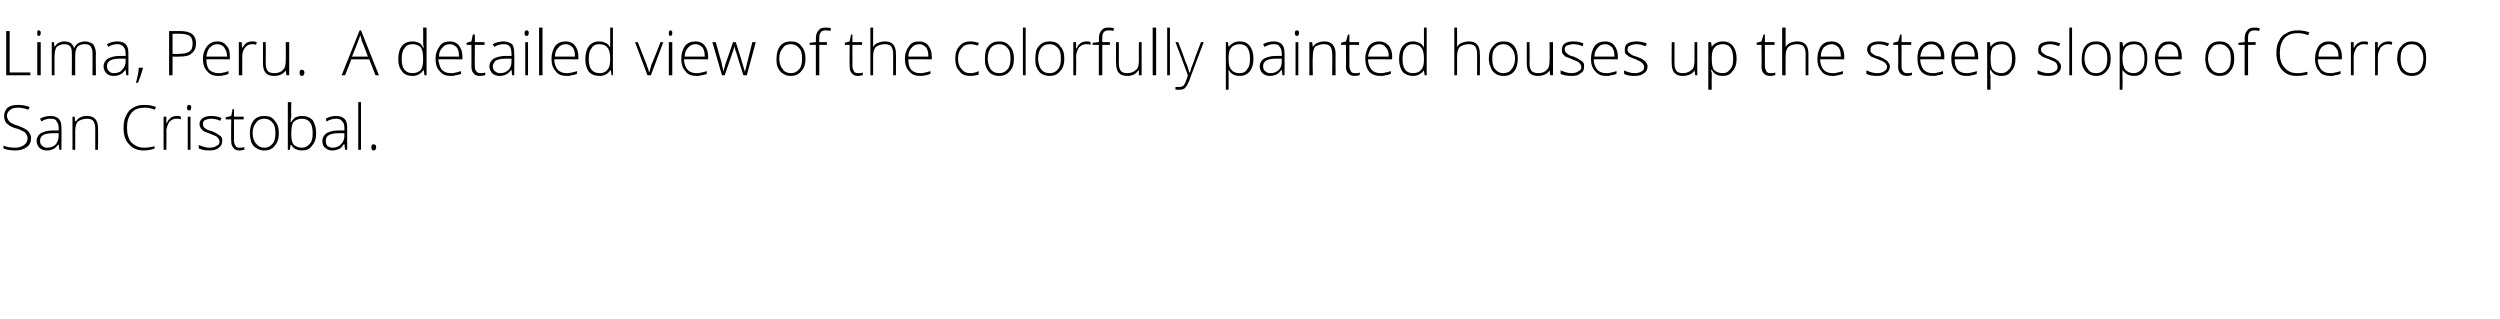 <?xml version="1.0" standalone="no"?>
<!DOCTYPE svg PUBLIC "-//W3C//DTD SVG 1.1//EN" "http://www.w3.org/Graphics/SVG/1.1/DTD/svg11.dtd">
<svg xmlns="http://www.w3.org/2000/svg" version="1.1" width="362.2px" height="46.2px" viewBox="0 -4 362.2 46.2" style="top:-4px">
  <desc>Lima, Peru. A detailed view of the colorfully painted houses up the steep slope of Cerro San Cristobal.</desc>
  <defs/>
  <g id="Polygon44227">
    <path d="M 4.5 16 C 4.5 16.6 4.3 17 3.9 17.3 C 3.5 17.6 2.9 17.8 2.3 17.8 C 1.5 17.8 0.9 17.7 0.5 17.5 C 0.5 17.5 0.5 17.1 0.5 17.1 C 1 17.3 1.5 17.4 2.3 17.4 C 2.8 17.4 3.2 17.2 3.5 17 C 3.8 16.8 4 16.4 4 16 C 4 15.8 3.9 15.6 3.8 15.4 C 3.7 15.3 3.6 15.1 3.3 15 C 3.1 14.9 2.8 14.7 2.3 14.6 C 1.6 14.4 1.2 14.1 0.9 13.8 C 0.7 13.6 0.6 13.2 0.6 12.8 C 0.6 12.3 0.8 11.9 1.1 11.6 C 1.5 11.3 2 11.2 2.6 11.2 C 3.2 11.2 3.8 11.3 4.3 11.5 C 4.3 11.5 4.1 11.9 4.1 11.9 C 3.6 11.7 3.1 11.6 2.6 11.6 C 2.1 11.6 1.7 11.7 1.5 11.9 C 1.2 12.1 1 12.4 1 12.8 C 1 13 1.1 13.2 1.2 13.4 C 1.3 13.5 1.4 13.7 1.6 13.8 C 1.8 13.9 2.1 14.1 2.6 14.2 C 3.1 14.4 3.5 14.6 3.7 14.7 C 4 14.9 4.2 15.1 4.3 15.3 C 4.4 15.5 4.5 15.7 4.5 16 Z M 8.6 17.7 L 8.5 16.9 C 8.5 16.9 8.46 16.93 8.5 16.9 C 8.2 17.2 8 17.5 7.7 17.6 C 7.5 17.7 7.2 17.8 6.8 17.8 C 6.4 17.8 6 17.7 5.7 17.4 C 5.5 17.2 5.3 16.8 5.3 16.4 C 5.3 16 5.5 15.6 5.9 15.3 C 6.3 15.1 6.9 14.9 7.6 14.9 C 7.6 14.92 8.5 14.9 8.5 14.9 C 8.5 14.9 8.51 14.58 8.5 14.6 C 8.5 14.1 8.4 13.8 8.2 13.6 C 8.1 13.3 7.8 13.2 7.3 13.2 C 6.9 13.2 6.4 13.3 6 13.6 C 6 13.6 5.8 13.2 5.8 13.2 C 6.3 12.9 6.8 12.8 7.4 12.8 C 7.9 12.8 8.3 13 8.5 13.2 C 8.8 13.5 8.9 13.9 8.9 14.5 C 8.93 14.51 8.9 17.7 8.9 17.7 L 8.6 17.7 Z M 6.8 17.4 C 7.4 17.4 7.8 17.2 8.1 16.9 C 8.3 16.6 8.5 16.2 8.5 15.7 C 8.49 15.73 8.5 15.3 8.5 15.3 C 8.5 15.3 7.66 15.29 7.7 15.3 C 7 15.3 6.5 15.4 6.2 15.6 C 5.9 15.8 5.8 16.1 5.8 16.4 C 5.8 16.7 5.9 17 6.1 17.1 C 6.3 17.3 6.5 17.4 6.8 17.4 Z M 13.8 17.7 C 13.8 17.7 13.8 14.59 13.8 14.6 C 13.8 14.1 13.7 13.8 13.5 13.5 C 13.3 13.3 13 13.2 12.6 13.2 C 12 13.2 11.6 13.4 11.3 13.6 C 11 13.9 10.9 14.4 10.9 15 C 10.91 15.05 10.9 17.7 10.9 17.7 L 10.5 17.7 L 10.5 12.9 L 10.8 12.9 L 10.9 13.6 C 10.9 13.6 10.95 13.56 11 13.6 C 11.3 13.1 11.8 12.8 12.6 12.8 C 13.7 12.8 14.2 13.4 14.2 14.6 C 14.23 14.56 14.2 17.7 14.2 17.7 L 13.8 17.7 Z M 22.4 11.9 C 22 11.7 21.5 11.6 21 11.6 C 20.2 11.6 19.5 11.8 19.1 12.3 C 18.6 12.9 18.4 13.6 18.4 14.5 C 18.4 15.4 18.6 16.1 19 16.6 C 19.5 17.1 20.1 17.4 20.9 17.4 C 21.4 17.4 21.9 17.3 22.4 17.2 C 22.4 17.2 22.4 17.5 22.4 17.5 C 22 17.7 21.4 17.8 20.8 17.8 C 19.9 17.8 19.2 17.5 18.7 16.9 C 18.1 16.3 17.9 15.5 17.9 14.5 C 17.9 13.8 18 13.2 18.3 12.7 C 18.5 12.2 18.9 11.8 19.3 11.6 C 19.8 11.3 20.3 11.2 20.9 11.2 C 21.6 11.2 22.1 11.3 22.6 11.5 C 22.63 11.52 22.4 11.9 22.4 11.9 C 22.4 11.9 22.45 11.92 22.4 11.9 Z M 25.6 12.8 C 25.8 12.8 26 12.8 26.2 12.9 C 26.2 12.9 26.2 13.3 26.2 13.3 C 26 13.2 25.8 13.2 25.5 13.2 C 25.1 13.2 24.8 13.4 24.5 13.7 C 24.3 14.1 24.1 14.5 24.1 15 C 24.14 15.05 24.1 17.7 24.1 17.7 L 23.7 17.7 L 23.7 12.9 L 24.1 12.9 L 24.1 13.8 C 24.1 13.8 24.15 13.77 24.2 13.8 C 24.3 13.4 24.6 13.2 24.8 13 C 25 12.9 25.3 12.8 25.6 12.8 Z M 27.6 17.7 L 27.2 17.7 L 27.2 12.9 L 27.6 12.9 L 27.6 17.7 Z M 27.4 12 C 27.2 12 27.1 11.9 27.1 11.6 C 27.1 11.3 27.2 11.2 27.4 11.2 C 27.5 11.2 27.6 11.2 27.6 11.3 C 27.7 11.3 27.7 11.4 27.7 11.6 C 27.7 11.7 27.7 11.8 27.6 11.9 C 27.6 12 27.5 12 27.4 12 C 27.4 12 27.4 12 27.4 12 Z M 32.2 16.4 C 32.2 16.9 32 17.2 31.7 17.4 C 31.4 17.7 30.9 17.8 30.3 17.8 C 29.7 17.8 29.2 17.7 28.8 17.5 C 28.8 17.5 28.8 17 28.8 17 C 29.3 17.2 29.8 17.4 30.3 17.4 C 30.8 17.4 31.2 17.3 31.4 17.1 C 31.7 17 31.8 16.8 31.8 16.5 C 31.8 16.3 31.7 16.1 31.5 15.9 C 31.3 15.7 31 15.6 30.5 15.4 C 30 15.2 29.7 15.1 29.5 15 C 29.3 14.8 29.2 14.7 29.1 14.6 C 29 14.4 28.9 14.2 28.9 14 C 28.9 13.6 29.1 13.3 29.4 13.1 C 29.7 12.9 30.1 12.8 30.6 12.8 C 31.2 12.8 31.6 12.9 32.1 13.1 C 32.1 13.1 31.9 13.5 31.9 13.5 C 31.5 13.3 31 13.2 30.6 13.2 C 30.3 13.2 29.9 13.3 29.7 13.4 C 29.5 13.5 29.4 13.7 29.4 13.9 C 29.4 14.2 29.5 14.4 29.6 14.5 C 29.8 14.7 30.2 14.9 30.7 15 C 31.1 15.2 31.4 15.3 31.6 15.5 C 31.8 15.6 32 15.7 32.1 15.9 C 32.2 16 32.2 16.2 32.2 16.4 Z M 34.7 17.4 C 35 17.4 35.2 17.4 35.4 17.3 C 35.4 17.3 35.4 17.7 35.4 17.7 C 35.2 17.7 35 17.8 34.7 17.8 C 34.3 17.8 34 17.7 33.8 17.4 C 33.6 17.2 33.5 16.9 33.5 16.4 C 33.46 16.37 33.5 13.3 33.5 13.3 L 32.7 13.3 L 32.7 13 L 33.5 12.8 L 33.7 11.8 L 33.9 11.8 L 33.9 12.9 L 35.3 12.9 L 35.3 13.3 L 33.9 13.3 C 33.9 13.3 33.9 16.31 33.9 16.3 C 33.9 16.7 34 16.9 34.1 17.1 C 34.2 17.3 34.4 17.4 34.7 17.4 Z M 40.4 15.3 C 40.4 16.1 40.2 16.7 39.8 17.1 C 39.5 17.6 38.9 17.8 38.3 17.8 C 37.9 17.8 37.5 17.7 37.2 17.5 C 36.8 17.3 36.6 17 36.4 16.6 C 36.3 16.2 36.2 15.8 36.2 15.3 C 36.2 14.5 36.4 13.9 36.7 13.5 C 37.1 13 37.6 12.8 38.3 12.8 C 39 12.8 39.5 13 39.8 13.5 C 40.2 13.9 40.4 14.5 40.4 15.3 Z M 36.6 15.3 C 36.6 15.9 36.8 16.5 37.1 16.8 C 37.4 17.2 37.8 17.4 38.3 17.4 C 38.8 17.4 39.2 17.2 39.5 16.8 C 39.8 16.5 39.9 15.9 39.9 15.3 C 39.9 14.6 39.8 14.1 39.5 13.8 C 39.2 13.4 38.8 13.2 38.3 13.2 C 37.8 13.2 37.3 13.4 37.1 13.8 C 36.8 14.1 36.6 14.6 36.6 15.3 Z M 43.7 12.8 C 44.4 12.8 44.9 13 45.3 13.4 C 45.6 13.9 45.8 14.5 45.8 15.3 C 45.8 16.1 45.6 16.7 45.2 17.1 C 44.9 17.6 44.4 17.8 43.7 17.8 C 43.4 17.8 43.1 17.7 42.8 17.6 C 42.5 17.4 42.3 17.2 42.2 17 C 42.16 16.97 42.1 17 42.1 17 L 42 17.7 L 41.7 17.7 L 41.7 10.8 L 42.2 10.8 C 42.2 10.8 42.16 12.57 42.2 12.6 C 42.2 12.8 42.2 13.1 42.1 13.3 C 42.14 13.28 42.1 13.7 42.1 13.7 C 42.1 13.7 42.16 13.65 42.2 13.7 C 42.3 13.4 42.6 13.2 42.8 13 C 43.1 12.9 43.4 12.8 43.7 12.8 Z M 45.3 15.3 C 45.3 13.9 44.8 13.2 43.7 13.2 C 43.2 13.2 42.8 13.4 42.5 13.7 C 42.3 14 42.2 14.6 42.2 15.3 C 42.2 15.3 42.2 15.4 42.2 15.4 C 42.2 16.1 42.3 16.6 42.5 16.9 C 42.8 17.2 43.2 17.4 43.7 17.4 C 44.2 17.4 44.6 17.2 44.9 16.8 C 45.2 16.5 45.3 16 45.3 15.3 C 45.3 15.3 45.3 15.3 45.3 15.3 Z M 50 17.7 L 49.9 16.9 C 49.9 16.9 49.84 16.93 49.8 16.9 C 49.6 17.2 49.4 17.5 49.1 17.6 C 48.8 17.7 48.5 17.8 48.2 17.8 C 47.7 17.8 47.4 17.7 47.1 17.4 C 46.8 17.2 46.7 16.8 46.7 16.4 C 46.7 16 46.9 15.6 47.3 15.3 C 47.7 15.1 48.2 14.9 49 14.9 C 48.98 14.92 49.9 14.9 49.9 14.9 C 49.9 14.9 49.89 14.58 49.9 14.6 C 49.9 14.1 49.8 13.8 49.6 13.6 C 49.4 13.3 49.1 13.2 48.7 13.2 C 48.3 13.2 47.8 13.3 47.3 13.6 C 47.3 13.6 47.2 13.2 47.2 13.2 C 47.7 12.9 48.2 12.8 48.7 12.8 C 49.3 12.8 49.7 13 49.9 13.2 C 50.2 13.5 50.3 13.9 50.3 14.5 C 50.3 14.51 50.3 17.7 50.3 17.7 L 50 17.7 Z M 48.2 17.4 C 48.7 17.4 49.1 17.2 49.4 16.9 C 49.7 16.6 49.9 16.2 49.9 15.7 C 49.87 15.73 49.9 15.3 49.9 15.3 C 49.9 15.3 49.04 15.29 49 15.3 C 48.4 15.3 47.9 15.4 47.6 15.6 C 47.3 15.8 47.2 16.1 47.2 16.4 C 47.2 16.7 47.3 17 47.4 17.1 C 47.6 17.3 47.9 17.4 48.2 17.4 Z M 52.3 17.7 L 51.9 17.7 L 51.9 10.8 L 52.3 10.8 L 52.3 17.7 Z M 54.1 17.8 C 53.9 17.8 53.8 17.6 53.8 17.3 C 53.8 17.1 53.9 16.9 54.1 16.9 C 54.4 16.9 54.5 17.1 54.5 17.3 C 54.5 17.6 54.4 17.8 54.1 17.8 C 54.1 17.8 54.1 17.8 54.1 17.8 Z " stroke="none" fill="#000"/>
  </g>
  <g id="Polygon44226">
    <path d="M 0.9 6.9 L 0.9 0.5 L 1.4 0.5 L 1.4 6.5 L 4.4 6.5 L 4.4 6.9 L 0.9 6.9 Z M 5.9 6.9 L 5.4 6.9 L 5.4 2.1 L 5.9 2.1 L 5.9 6.9 Z M 5.6 1.2 C 5.4 1.2 5.4 1.1 5.4 0.8 C 5.4 0.5 5.4 0.4 5.6 0.4 C 5.7 0.4 5.8 0.4 5.8 0.5 C 5.9 0.5 5.9 0.6 5.9 0.8 C 5.9 0.9 5.9 1 5.8 1.1 C 5.8 1.2 5.7 1.2 5.6 1.2 C 5.6 1.2 5.6 1.2 5.6 1.2 Z M 13.4 6.9 C 13.4 6.9 13.42 3.75 13.4 3.8 C 13.4 3.3 13.3 2.9 13.1 2.7 C 13 2.5 12.7 2.4 12.3 2.4 C 11.8 2.4 11.5 2.5 11.2 2.8 C 11 3.1 10.9 3.5 10.9 4.1 C 10.88 4.09 10.9 6.9 10.9 6.9 L 10.4 6.9 C 10.4 6.9 10.43 3.62 10.4 3.6 C 10.4 2.8 10.1 2.4 9.3 2.4 C 8.8 2.4 8.5 2.6 8.2 2.8 C 8 3.1 7.9 3.6 7.9 4.2 C 7.89 4.25 7.9 6.9 7.9 6.9 L 7.5 6.9 L 7.5 2.1 L 7.8 2.1 L 7.9 2.8 C 7.9 2.8 7.93 2.76 7.9 2.8 C 8.1 2.5 8.3 2.3 8.5 2.2 C 8.7 2.1 9 2 9.3 2 C 10.1 2 10.5 2.3 10.7 2.9 C 10.7 2.9 10.8 2.9 10.8 2.9 C 10.9 2.6 11.1 2.4 11.4 2.2 C 11.7 2.1 12 2 12.3 2 C 12.8 2 13.2 2.2 13.5 2.4 C 13.7 2.7 13.9 3.2 13.9 3.8 C 13.85 3.76 13.9 6.9 13.9 6.9 L 13.4 6.9 Z M 18.3 6.9 L 18.2 6.1 C 18.2 6.1 18.15 6.13 18.2 6.1 C 17.9 6.4 17.7 6.7 17.4 6.8 C 17.2 6.9 16.9 7 16.5 7 C 16 7 15.7 6.9 15.4 6.6 C 15.2 6.4 15 6 15 5.6 C 15 5.2 15.2 4.8 15.6 4.5 C 16 4.3 16.6 4.1 17.3 4.1 C 17.3 4.12 18.2 4.1 18.2 4.1 C 18.2 4.1 18.21 3.78 18.2 3.8 C 18.2 3.3 18.1 3 17.9 2.8 C 17.7 2.5 17.4 2.4 17 2.4 C 16.6 2.4 16.1 2.5 15.7 2.8 C 15.7 2.8 15.5 2.4 15.5 2.4 C 16 2.1 16.5 2 17.1 2 C 17.6 2 18 2.2 18.2 2.4 C 18.5 2.7 18.6 3.1 18.6 3.7 C 18.62 3.71 18.6 6.9 18.6 6.9 L 18.3 6.9 Z M 16.5 6.6 C 17.1 6.6 17.5 6.4 17.7 6.1 C 18 5.8 18.2 5.4 18.2 4.9 C 18.19 4.93 18.2 4.5 18.2 4.5 C 18.2 4.5 17.35 4.49 17.4 4.5 C 16.7 4.5 16.2 4.6 15.9 4.8 C 15.6 5 15.5 5.3 15.5 5.6 C 15.5 5.9 15.6 6.2 15.8 6.3 C 15.9 6.5 16.2 6.6 16.5 6.6 Z M 20.7 5.8 C 20.7 5.8 20.72 5.93 20.7 5.9 C 20.5 6.7 20.2 7.4 20 8 C 20 8 19.7 8 19.7 8 C 19.9 7.2 20.1 6.5 20.1 5.8 C 20.15 5.84 20.7 5.8 20.7 5.8 Z M 26.1 0.5 C 27.7 0.5 28.4 1.1 28.4 2.3 C 28.4 2.9 28.2 3.4 27.8 3.7 C 27.4 4.1 26.8 4.2 26 4.2 C 25.99 4.23 25 4.2 25 4.2 L 25 6.9 L 24.5 6.9 L 24.5 0.5 L 26.1 0.5 C 26.1 0.5 26.12 0.46 26.1 0.5 Z M 25 3.8 C 25 3.8 25.88 3.85 25.9 3.8 C 26.6 3.8 27.1 3.7 27.4 3.5 C 27.8 3.2 27.9 2.9 27.9 2.3 C 27.9 1.8 27.8 1.5 27.5 1.2 C 27.2 1 26.7 0.9 26.1 0.9 C 26.06 0.87 25 0.9 25 0.9 L 25 3.8 Z M 31.6 7 C 30.9 7 30.4 6.8 30 6.3 C 29.6 5.9 29.4 5.3 29.4 4.5 C 29.4 3.8 29.6 3.2 30 2.7 C 30.4 2.2 30.9 2 31.5 2 C 32.1 2 32.5 2.2 32.8 2.6 C 33.2 3 33.3 3.5 33.3 4.2 C 33.32 4.21 33.3 4.6 33.3 4.6 C 33.3 4.6 29.88 4.56 29.9 4.6 C 29.9 5.2 30 5.7 30.3 6.1 C 30.6 6.4 31.1 6.6 31.6 6.6 C 31.9 6.6 32.1 6.6 32.4 6.5 C 32.6 6.5 32.8 6.4 33.1 6.3 C 33.1 6.3 33.1 6.7 33.1 6.7 C 32.9 6.8 32.6 6.9 32.4 6.9 C 32.2 7 31.9 7 31.6 7 Z M 31.5 2.4 C 31 2.4 30.7 2.6 30.4 2.9 C 30.1 3.2 30 3.6 29.9 4.2 C 29.9 4.2 32.9 4.2 32.9 4.2 C 32.9 3.6 32.7 3.2 32.5 2.9 C 32.3 2.6 31.9 2.4 31.5 2.4 Z M 36.5 2 C 36.7 2 36.9 2 37.2 2.1 C 37.2 2.1 37.1 2.5 37.1 2.5 C 36.9 2.4 36.7 2.4 36.5 2.4 C 36.1 2.4 35.7 2.6 35.5 2.9 C 35.2 3.3 35.1 3.7 35.1 4.2 C 35.08 4.25 35.1 6.9 35.1 6.9 L 34.6 6.9 L 34.6 2.1 L 35 2.1 L 35.1 3 C 35.1 3 35.09 2.97 35.1 3 C 35.3 2.6 35.5 2.4 35.7 2.2 C 35.9 2.1 36.2 2 36.5 2 Z M 38.5 2.1 C 38.5 2.1 38.52 5.2 38.5 5.2 C 38.5 5.7 38.6 6 38.8 6.3 C 39 6.5 39.3 6.6 39.8 6.6 C 40.3 6.6 40.8 6.4 41 6.1 C 41.3 5.9 41.4 5.4 41.4 4.7 C 41.42 4.75 41.4 2.1 41.4 2.1 L 41.9 2.1 L 41.9 6.9 L 41.5 6.9 L 41.4 6.2 C 41.4 6.2 41.38 6.23 41.4 6.2 C 41.1 6.7 40.5 7 39.7 7 C 38.6 7 38.1 6.4 38.1 5.2 C 38.09 5.23 38.1 2.1 38.1 2.1 L 38.5 2.1 Z M 43.7 7 C 43.5 7 43.4 6.8 43.4 6.5 C 43.4 6.3 43.5 6.1 43.7 6.1 C 44 6.1 44.1 6.3 44.1 6.5 C 44.1 6.8 44 7 43.7 7 C 43.7 7 43.7 7 43.7 7 Z M 53.5 4.6 L 50.9 4.6 L 50 6.9 L 49.5 6.9 L 52.1 0.4 L 52.3 0.4 L 54.9 6.9 L 54.4 6.9 L 53.5 4.6 Z M 51 4.2 L 53.3 4.2 C 53.3 4.2 52.45 1.9 52.4 1.9 C 52.4 1.7 52.3 1.5 52.2 1.1 C 52.1 1.4 52 1.7 51.9 1.9 C 51.93 1.91 51 4.2 51 4.2 Z M 59.8 2 C 60.1 2 60.4 2.1 60.7 2.2 C 60.9 2.3 61.1 2.5 61.3 2.9 C 61.3 2.9 61.4 2.9 61.4 2.9 C 61.3 2.5 61.3 2.1 61.3 1.8 C 61.33 1.77 61.3 0 61.3 0 L 61.8 0 L 61.8 6.9 L 61.5 6.9 L 61.4 6.2 C 61.4 6.2 61.33 6.16 61.3 6.2 C 61 6.7 60.4 7 59.8 7 C 59.1 7 58.6 6.8 58.3 6.4 C 57.9 5.9 57.7 5.4 57.7 4.6 C 57.7 3.7 57.9 3.1 58.2 2.7 C 58.6 2.2 59.1 2 59.8 2 Z M 59.8 2.4 C 59.2 2.4 58.8 2.6 58.6 3 C 58.3 3.3 58.2 3.9 58.2 4.6 C 58.2 5.9 58.7 6.6 59.8 6.6 C 60.3 6.6 60.7 6.4 61 6.1 C 61.2 5.8 61.3 5.3 61.3 4.6 C 61.3 4.6 61.3 4.5 61.3 4.5 C 61.3 3.8 61.2 3.2 61 2.9 C 60.7 2.6 60.3 2.4 59.8 2.4 Z M 65.3 7 C 64.6 7 64.1 6.8 63.7 6.3 C 63.3 5.9 63.1 5.3 63.1 4.5 C 63.1 3.8 63.3 3.2 63.7 2.7 C 64 2.2 64.5 2 65.2 2 C 65.7 2 66.2 2.2 66.5 2.6 C 66.8 3 67 3.5 67 4.2 C 66.99 4.21 67 4.6 67 4.6 C 67 4.6 63.54 4.56 63.5 4.6 C 63.6 5.2 63.7 5.7 64 6.1 C 64.3 6.4 64.7 6.6 65.3 6.6 C 65.6 6.6 65.8 6.6 66 6.5 C 66.2 6.5 66.5 6.4 66.8 6.3 C 66.8 6.3 66.8 6.7 66.8 6.7 C 66.5 6.8 66.3 6.9 66 6.9 C 65.8 7 65.6 7 65.3 7 Z M 65.2 2.4 C 64.7 2.4 64.3 2.6 64.1 2.9 C 63.8 3.2 63.6 3.6 63.6 4.2 C 63.6 4.2 66.5 4.2 66.5 4.2 C 66.5 3.6 66.4 3.2 66.2 2.9 C 65.9 2.6 65.6 2.4 65.2 2.4 Z M 69.6 6.6 C 69.8 6.6 70.1 6.6 70.3 6.5 C 70.3 6.5 70.3 6.9 70.3 6.9 C 70.1 6.9 69.8 7 69.6 7 C 69.1 7 68.8 6.9 68.6 6.6 C 68.4 6.4 68.3 6.1 68.3 5.6 C 68.32 5.57 68.3 2.5 68.3 2.5 L 67.6 2.5 L 67.6 2.2 L 68.3 2 L 68.5 1 L 68.8 1 L 68.8 2.1 L 70.2 2.1 L 70.2 2.5 L 68.8 2.5 C 68.8 2.5 68.77 5.51 68.8 5.5 C 68.8 5.9 68.8 6.1 69 6.3 C 69.1 6.5 69.3 6.6 69.6 6.6 Z M 74.2 6.9 L 74.1 6.1 C 74.1 6.1 74.07 6.13 74.1 6.1 C 73.8 6.4 73.6 6.7 73.3 6.8 C 73.1 6.9 72.8 7 72.4 7 C 72 7 71.6 6.9 71.3 6.6 C 71.1 6.4 70.9 6 70.9 5.6 C 70.9 5.2 71.1 4.8 71.5 4.5 C 71.9 4.3 72.5 4.1 73.2 4.1 C 73.22 4.12 74.1 4.1 74.1 4.1 C 74.1 4.1 74.13 3.78 74.1 3.8 C 74.1 3.3 74 3 73.9 2.8 C 73.7 2.5 73.4 2.4 73 2.4 C 72.5 2.4 72.1 2.5 71.6 2.8 C 71.6 2.8 71.4 2.4 71.4 2.4 C 71.9 2.1 72.5 2 73 2 C 73.5 2 73.9 2.2 74.2 2.4 C 74.4 2.7 74.5 3.1 74.5 3.7 C 74.54 3.71 74.5 6.9 74.5 6.9 L 74.2 6.9 Z M 72.5 6.6 C 73 6.6 73.4 6.4 73.7 6.1 C 74 5.8 74.1 5.4 74.1 4.9 C 74.11 4.93 74.1 4.5 74.1 4.5 C 74.1 4.5 73.27 4.49 73.3 4.5 C 72.6 4.5 72.1 4.6 71.8 4.8 C 71.6 5 71.4 5.3 71.4 5.6 C 71.4 5.9 71.5 6.2 71.7 6.3 C 71.9 6.5 72.1 6.6 72.5 6.6 Z M 76.5 6.9 L 76.1 6.9 L 76.1 2.1 L 76.5 2.1 L 76.5 6.9 Z M 76.3 1.2 C 76.1 1.2 76 1.1 76 0.8 C 76 0.5 76.1 0.4 76.3 0.4 C 76.4 0.4 76.5 0.4 76.5 0.5 C 76.6 0.5 76.6 0.6 76.6 0.8 C 76.6 0.9 76.6 1 76.5 1.1 C 76.5 1.2 76.4 1.2 76.3 1.2 C 76.3 1.2 76.3 1.2 76.3 1.2 Z M 78.6 6.9 L 78.1 6.9 L 78.1 0 L 78.6 0 L 78.6 6.9 Z M 82.1 7 C 81.4 7 80.8 6.8 80.5 6.3 C 80.1 5.9 79.9 5.3 79.9 4.5 C 79.9 3.8 80.1 3.2 80.4 2.7 C 80.8 2.2 81.3 2 82 2 C 82.5 2 83 2.2 83.3 2.6 C 83.6 3 83.8 3.5 83.8 4.2 C 83.78 4.21 83.8 4.6 83.8 4.6 C 83.8 4.6 80.34 4.56 80.3 4.6 C 80.3 5.2 80.5 5.7 80.8 6.1 C 81.1 6.4 81.5 6.6 82.1 6.6 C 82.4 6.6 82.6 6.6 82.8 6.5 C 83 6.5 83.3 6.4 83.6 6.3 C 83.6 6.3 83.6 6.7 83.6 6.7 C 83.3 6.8 83.1 6.9 82.8 6.9 C 82.6 7 82.4 7 82.1 7 Z M 82 2.4 C 81.5 2.4 81.1 2.6 80.9 2.9 C 80.6 3.2 80.4 3.6 80.4 4.2 C 80.4 4.2 83.3 4.2 83.3 4.2 C 83.3 3.6 83.2 3.2 83 2.9 C 82.7 2.6 82.4 2.4 82 2.4 Z M 86.8 2 C 87.2 2 87.5 2.1 87.7 2.2 C 88 2.3 88.2 2.5 88.4 2.9 C 88.4 2.9 88.4 2.9 88.4 2.9 C 88.4 2.5 88.4 2.1 88.4 1.8 C 88.42 1.77 88.4 0 88.4 0 L 88.8 0 L 88.8 6.9 L 88.6 6.9 L 88.5 6.2 C 88.5 6.2 88.42 6.16 88.4 6.2 C 88.1 6.7 87.5 7 86.9 7 C 86.2 7 85.7 6.8 85.3 6.4 C 85 5.9 84.8 5.4 84.8 4.6 C 84.8 3.7 85 3.1 85.3 2.7 C 85.7 2.2 86.2 2 86.8 2 Z M 86.8 2.4 C 86.3 2.4 85.9 2.6 85.7 3 C 85.4 3.3 85.3 3.9 85.3 4.6 C 85.3 5.9 85.8 6.6 86.9 6.6 C 87.4 6.6 87.8 6.4 88 6.1 C 88.3 5.8 88.4 5.3 88.4 4.6 C 88.4 4.6 88.4 4.5 88.4 4.5 C 88.4 3.8 88.3 3.2 88 2.9 C 87.8 2.6 87.4 2.4 86.8 2.4 Z M 93.8 6.9 L 92 2.1 L 92.4 2.1 C 92.4 2.1 93.67 5.36 93.7 5.4 C 93.8 5.8 94 6.1 94 6.4 C 94 6.4 94.1 6.4 94.1 6.4 C 94.2 6 94.3 5.7 94.4 5.3 C 94.44 5.35 95.7 2.1 95.7 2.1 L 96.1 2.1 L 94.3 6.9 L 93.8 6.9 Z M 97.4 6.9 L 96.9 6.9 L 96.9 2.1 L 97.4 2.1 L 97.4 6.9 Z M 97.1 1.2 C 97 1.2 96.9 1.1 96.9 0.8 C 96.9 0.5 97 0.4 97.1 0.4 C 97.2 0.4 97.3 0.4 97.3 0.5 C 97.4 0.5 97.4 0.6 97.4 0.8 C 97.4 0.9 97.4 1 97.3 1.1 C 97.3 1.2 97.2 1.2 97.1 1.2 C 97.1 1.2 97.1 1.2 97.1 1.2 Z M 100.9 7 C 100.2 7 99.6 6.8 99.3 6.3 C 98.9 5.9 98.7 5.3 98.7 4.5 C 98.7 3.8 98.9 3.2 99.2 2.7 C 99.6 2.2 100.1 2 100.8 2 C 101.3 2 101.8 2.2 102.1 2.6 C 102.4 3 102.6 3.5 102.6 4.2 C 102.58 4.21 102.6 4.6 102.6 4.6 C 102.6 4.6 99.14 4.56 99.1 4.6 C 99.1 5.2 99.3 5.7 99.6 6.1 C 99.9 6.4 100.3 6.6 100.9 6.6 C 101.2 6.6 101.4 6.6 101.6 6.5 C 101.8 6.5 102.1 6.4 102.4 6.3 C 102.4 6.3 102.4 6.7 102.4 6.7 C 102.1 6.8 101.9 6.9 101.6 6.9 C 101.4 7 101.2 7 100.9 7 Z M 100.8 2.4 C 100.3 2.4 99.9 2.6 99.7 2.9 C 99.4 3.2 99.2 3.6 99.2 4.2 C 99.2 4.2 102.1 4.2 102.1 4.2 C 102.1 3.6 102 3.2 101.8 2.9 C 101.5 2.6 101.2 2.4 100.8 2.4 Z M 107.7 6.9 C 107.7 6.9 106.67 3.69 106.7 3.7 C 106.6 3.5 106.5 3.2 106.4 2.7 C 106.41 2.74 106.4 2.7 106.4 2.7 L 106.3 3.1 L 106.1 3.7 L 105 6.9 L 104.6 6.9 L 103.2 2.1 L 103.7 2.1 C 103.7 2.1 104.46 4.88 104.5 4.9 C 104.6 5.6 104.8 6.1 104.8 6.4 C 104.8 6.4 104.8 6.4 104.8 6.4 C 105 5.7 105.1 5.2 105.2 5 C 105.22 5.02 106.2 2.1 106.2 2.1 L 106.6 2.1 C 106.6 2.1 107.53 5.01 107.5 5 C 107.7 5.7 107.9 6.2 107.9 6.4 C 107.9 6.4 107.9 6.4 107.9 6.4 C 108 6.2 108.1 5.7 108.3 4.9 C 108.3 4.85 109 2.1 109 2.1 L 109.5 2.1 L 108.2 6.9 L 107.7 6.9 Z M 116.7 4.5 C 116.7 5.3 116.5 5.9 116.1 6.3 C 115.7 6.8 115.2 7 114.6 7 C 114.1 7 113.8 6.9 113.5 6.7 C 113.1 6.5 112.9 6.2 112.7 5.8 C 112.5 5.4 112.5 5 112.5 4.5 C 112.5 3.7 112.7 3.1 113 2.7 C 113.4 2.2 113.9 2 114.6 2 C 115.2 2 115.8 2.2 116.1 2.7 C 116.5 3.1 116.7 3.7 116.7 4.5 Z M 112.9 4.5 C 112.9 5.1 113.1 5.7 113.4 6 C 113.6 6.4 114.1 6.6 114.6 6.6 C 115.1 6.6 115.5 6.4 115.8 6 C 116.1 5.7 116.2 5.1 116.2 4.5 C 116.2 3.8 116.1 3.3 115.8 3 C 115.5 2.6 115.1 2.4 114.6 2.4 C 114 2.4 113.6 2.6 113.4 3 C 113.1 3.3 112.9 3.8 112.9 4.5 Z M 119.8 2.5 L 118.7 2.5 L 118.7 6.9 L 118.2 6.9 L 118.2 2.5 L 117.3 2.5 L 117.3 2.2 L 118.2 2.1 C 118.2 2.1 118.23 1.7 118.2 1.7 C 118.2 1.1 118.3 0.7 118.6 0.4 C 118.8 0.1 119.1 0 119.6 0 C 119.9 0 120.1 0 120.4 0.1 C 120.4 0.1 120.3 0.5 120.3 0.5 C 120.1 0.4 119.8 0.4 119.6 0.4 C 119.3 0.4 119 0.5 118.9 0.7 C 118.7 0.9 118.7 1.2 118.7 1.7 C 118.67 1.67 118.7 2.1 118.7 2.1 L 119.8 2.1 L 119.8 2.5 Z M 124.3 6.6 C 124.6 6.6 124.8 6.6 125 6.5 C 125 6.5 125 6.9 125 6.9 C 124.8 6.9 124.6 7 124.3 7 C 123.9 7 123.6 6.9 123.4 6.6 C 123.2 6.4 123.1 6.1 123.1 5.6 C 123.07 5.57 123.1 2.5 123.1 2.5 L 122.4 2.5 L 122.4 2.2 L 123.1 2 L 123.3 1 L 123.5 1 L 123.5 2.1 L 124.9 2.1 L 124.9 2.5 L 123.5 2.5 C 123.5 2.5 123.51 5.51 123.5 5.5 C 123.5 5.9 123.6 6.1 123.7 6.3 C 123.8 6.5 124 6.6 124.3 6.6 Z M 129.4 6.9 C 129.4 6.9 129.4 3.79 129.4 3.8 C 129.4 3.3 129.3 3 129.1 2.7 C 128.9 2.5 128.6 2.4 128.2 2.4 C 127.6 2.4 127.2 2.6 126.9 2.8 C 126.6 3.1 126.5 3.6 126.5 4.2 C 126.5 4.25 126.5 6.9 126.5 6.9 L 126.1 6.9 L 126.1 0 L 126.5 0 L 126.5 2.2 L 126.5 2.8 C 126.5 2.8 126.51 2.83 126.5 2.8 C 126.7 2.5 126.9 2.3 127.2 2.2 C 127.5 2.1 127.8 2 128.2 2 C 129.3 2 129.8 2.6 129.8 3.8 C 129.83 3.76 129.8 6.9 129.8 6.9 L 129.4 6.9 Z M 133.3 7 C 132.6 7 132.1 6.8 131.7 6.3 C 131.3 5.9 131.1 5.3 131.1 4.5 C 131.1 3.8 131.3 3.2 131.7 2.7 C 132 2.2 132.5 2 133.2 2 C 133.7 2 134.2 2.2 134.5 2.6 C 134.8 3 135 3.5 135 4.2 C 135 4.21 135 4.6 135 4.6 C 135 4.6 131.55 4.56 131.6 4.6 C 131.6 5.2 131.7 5.7 132 6.1 C 132.3 6.4 132.7 6.6 133.3 6.6 C 133.6 6.6 133.8 6.6 134 6.5 C 134.2 6.5 134.5 6.4 134.8 6.3 C 134.8 6.3 134.8 6.7 134.8 6.7 C 134.5 6.8 134.3 6.9 134.1 6.9 C 133.8 7 133.6 7 133.3 7 Z M 133.2 2.4 C 132.7 2.4 132.3 2.6 132.1 2.9 C 131.8 3.2 131.6 3.6 131.6 4.2 C 131.6 4.2 134.5 4.2 134.5 4.2 C 134.5 3.6 134.4 3.2 134.2 2.9 C 133.9 2.6 133.6 2.4 133.2 2.4 Z M 141.8 6.8 C 141.5 6.9 141.1 7 140.6 7 C 139.9 7 139.3 6.8 139 6.3 C 138.6 5.9 138.4 5.3 138.4 4.5 C 138.4 3.7 138.6 3.1 139 2.7 C 139.4 2.2 139.9 2 140.6 2 C 141 2 141.4 2.1 141.8 2.2 C 141.8 2.2 141.7 2.6 141.7 2.6 C 141.3 2.5 140.9 2.4 140.6 2.4 C 140 2.4 139.6 2.6 139.3 3 C 139 3.3 138.8 3.8 138.8 4.5 C 138.8 5.2 139 5.7 139.3 6 C 139.6 6.4 140 6.6 140.6 6.6 C 141 6.6 141.4 6.5 141.8 6.3 C 141.76 6.35 141.8 6.8 141.8 6.8 C 141.8 6.8 141.76 6.75 141.8 6.8 Z M 146.9 4.5 C 146.9 5.3 146.7 5.9 146.3 6.3 C 145.9 6.8 145.4 7 144.7 7 C 144.3 7 144 6.9 143.6 6.7 C 143.3 6.5 143.1 6.2 142.9 5.8 C 142.7 5.4 142.7 5 142.7 4.5 C 142.7 3.7 142.8 3.1 143.2 2.7 C 143.6 2.2 144.1 2 144.8 2 C 145.4 2 145.9 2.2 146.3 2.7 C 146.7 3.1 146.9 3.7 146.9 4.5 Z M 143.1 4.5 C 143.1 5.1 143.3 5.7 143.5 6 C 143.8 6.4 144.2 6.6 144.8 6.6 C 145.3 6.6 145.7 6.4 146 6 C 146.3 5.7 146.4 5.1 146.4 4.5 C 146.4 3.8 146.3 3.3 146 3 C 145.7 2.6 145.3 2.4 144.8 2.4 C 144.2 2.4 143.8 2.6 143.5 3 C 143.3 3.3 143.1 3.8 143.1 4.5 Z M 148.6 6.9 L 148.2 6.9 L 148.2 0 L 148.6 0 L 148.6 6.9 Z M 154.2 4.5 C 154.2 5.3 154 5.9 153.6 6.3 C 153.2 6.8 152.7 7 152.1 7 C 151.6 7 151.3 6.9 150.9 6.7 C 150.6 6.5 150.4 6.2 150.2 5.8 C 150 5.4 150 5 150 4.5 C 150 3.7 150.1 3.1 150.5 2.7 C 150.9 2.2 151.4 2 152.1 2 C 152.7 2 153.3 2.2 153.6 2.7 C 154 3.1 154.2 3.7 154.2 4.5 Z M 150.4 4.5 C 150.4 5.1 150.6 5.7 150.8 6 C 151.1 6.4 151.5 6.6 152.1 6.6 C 152.6 6.6 153 6.4 153.3 6 C 153.6 5.7 153.7 5.1 153.7 4.5 C 153.7 3.8 153.6 3.3 153.3 3 C 153 2.6 152.6 2.4 152.1 2.4 C 151.5 2.4 151.1 2.6 150.8 3 C 150.6 3.3 150.4 3.8 150.4 4.5 Z M 157.4 2 C 157.6 2 157.8 2 158 2.1 C 158 2.1 158 2.5 158 2.5 C 157.8 2.4 157.6 2.4 157.3 2.4 C 156.9 2.4 156.6 2.6 156.3 2.9 C 156.1 3.3 155.9 3.7 155.9 4.2 C 155.94 4.25 155.9 6.9 155.9 6.9 L 155.5 6.9 L 155.5 2.1 L 155.9 2.1 L 155.9 3 C 155.9 3 155.95 2.97 156 3 C 156.1 2.6 156.4 2.4 156.6 2.2 C 156.8 2.1 157.1 2 157.4 2 Z M 160.8 2.5 L 159.7 2.5 L 159.7 6.9 L 159.2 6.9 L 159.2 2.5 L 158.3 2.5 L 158.3 2.2 L 159.2 2.1 C 159.2 2.1 159.23 1.7 159.2 1.7 C 159.2 1.1 159.3 0.7 159.6 0.4 C 159.8 0.1 160.1 0 160.6 0 C 160.9 0 161.1 0 161.4 0.1 C 161.4 0.1 161.3 0.5 161.3 0.5 C 161.1 0.4 160.8 0.4 160.6 0.4 C 160.3 0.4 160 0.5 159.9 0.7 C 159.7 0.9 159.7 1.2 159.7 1.7 C 159.66 1.67 159.7 2.1 159.7 2.1 L 160.8 2.1 L 160.8 2.5 Z M 162.1 2.1 C 162.1 2.1 162.09 5.2 162.1 5.2 C 162.1 5.7 162.2 6 162.4 6.3 C 162.6 6.5 162.9 6.6 163.3 6.6 C 163.9 6.6 164.3 6.4 164.6 6.1 C 164.9 5.9 165 5.4 165 4.7 C 164.99 4.75 165 2.1 165 2.1 L 165.4 2.1 L 165.4 6.9 L 165 6.9 L 165 6.2 C 165 6.2 164.94 6.23 164.9 6.2 C 164.6 6.7 164.1 7 163.3 7 C 162.2 7 161.7 6.4 161.7 5.2 C 161.66 5.23 161.7 2.1 161.7 2.1 L 162.1 2.1 Z M 167.5 6.9 L 167 6.9 L 167 0 L 167.5 0 L 167.5 6.9 Z M 169.5 6.9 L 169.1 6.9 L 169.1 0 L 169.5 0 L 169.5 6.9 Z M 170.3 2.1 L 170.7 2.1 C 170.7 2.1 171.75 4.79 171.7 4.8 C 172.1 5.6 172.2 6.2 172.3 6.5 C 172.3 6.5 172.4 6.5 172.4 6.5 C 172.5 6.1 172.7 5.5 173 4.8 C 172.96 4.76 174 2.1 174 2.1 L 174.4 2.1 C 174.4 2.1 172.28 7.66 172.3 7.7 C 172.1 8.1 172 8.4 171.8 8.6 C 171.7 8.7 171.6 8.9 171.4 8.9 C 171.3 9 171.1 9 170.9 9 C 170.7 9 170.5 9 170.3 9 C 170.3 9 170.3 8.6 170.3 8.6 C 170.5 8.6 170.7 8.6 170.9 8.6 C 171 8.6 171.1 8.6 171.3 8.5 C 171.4 8.5 171.5 8.4 171.6 8.2 C 171.7 8.1 171.8 7.8 171.9 7.5 C 172 7.2 172.1 7 172.1 6.9 C 172.12 6.89 170.3 2.1 170.3 2.1 Z M 179.6 7 C 178.9 7 178.3 6.7 178 6.1 C 177.99 6.15 178 6.1 178 6.1 C 178 6.1 177.97 6.52 178 6.5 C 178 6.7 178 7 178 7.2 C 177.99 7.23 178 9 178 9 L 177.6 9 L 177.6 2.1 L 177.9 2.1 L 178 2.8 C 178 2.8 178.04 2.79 178 2.8 C 178.4 2.3 178.9 2 179.6 2 C 180.3 2 180.7 2.2 181.1 2.7 C 181.4 3.1 181.6 3.7 181.6 4.5 C 181.6 5.3 181.4 5.9 181.1 6.3 C 180.7 6.8 180.2 7 179.6 7 Z M 179.6 6.6 C 180.1 6.6 180.5 6.4 180.7 6 C 181 5.7 181.1 5.2 181.1 4.5 C 181.1 3.1 180.6 2.4 179.6 2.4 C 179.1 2.4 178.6 2.6 178.4 2.9 C 178.1 3.2 178 3.7 178 4.4 C 178 4.4 178 4.5 178 4.5 C 178 5.3 178.1 5.8 178.4 6.1 C 178.6 6.4 179 6.6 179.6 6.6 Z M 185.8 6.9 L 185.7 6.1 C 185.7 6.1 185.67 6.13 185.7 6.1 C 185.4 6.4 185.2 6.7 184.9 6.8 C 184.7 6.9 184.4 7 184 7 C 183.6 7 183.2 6.9 182.9 6.6 C 182.7 6.4 182.5 6 182.5 5.6 C 182.5 5.2 182.7 4.8 183.1 4.5 C 183.5 4.3 184.1 4.1 184.8 4.1 C 184.81 4.12 185.7 4.1 185.7 4.1 C 185.7 4.1 185.72 3.78 185.7 3.8 C 185.7 3.3 185.6 3 185.4 2.8 C 185.3 2.5 185 2.4 184.6 2.4 C 184.1 2.4 183.7 2.5 183.2 2.8 C 183.2 2.8 183 2.4 183 2.4 C 183.5 2.1 184.1 2 184.6 2 C 185.1 2 185.5 2.2 185.7 2.4 C 186 2.7 186.1 3.1 186.1 3.7 C 186.13 3.71 186.1 6.9 186.1 6.9 L 185.8 6.9 Z M 184.1 6.6 C 184.6 6.6 185 6.4 185.3 6.1 C 185.6 5.8 185.7 5.4 185.7 4.9 C 185.7 4.93 185.7 4.5 185.7 4.5 C 185.7 4.5 184.87 4.49 184.9 4.5 C 184.2 4.5 183.7 4.6 183.4 4.8 C 183.1 5 183 5.3 183 5.6 C 183 5.9 183.1 6.2 183.3 6.3 C 183.5 6.5 183.7 6.6 184.1 6.6 Z M 188.1 6.9 L 187.7 6.9 L 187.7 2.1 L 188.1 2.1 L 188.1 6.9 Z M 187.9 1.2 C 187.7 1.2 187.6 1.1 187.6 0.8 C 187.6 0.5 187.7 0.4 187.9 0.4 C 188 0.4 188.1 0.4 188.1 0.5 C 188.2 0.5 188.2 0.6 188.2 0.8 C 188.2 0.9 188.2 1 188.1 1.1 C 188.1 1.2 188 1.2 187.9 1.2 C 187.9 1.2 187.9 1.2 187.9 1.2 Z M 193 6.9 C 193 6.9 193.05 3.79 193 3.8 C 193 3.3 192.9 3 192.7 2.7 C 192.5 2.5 192.2 2.4 191.8 2.4 C 191.2 2.4 190.8 2.6 190.5 2.8 C 190.3 3.1 190.2 3.6 190.2 4.2 C 190.15 4.25 190.2 6.9 190.2 6.9 L 189.7 6.9 L 189.7 2.1 L 190.1 2.1 L 190.2 2.8 C 190.2 2.8 190.2 2.76 190.2 2.8 C 190.5 2.3 191.1 2 191.9 2 C 192.9 2 193.5 2.6 193.5 3.8 C 193.48 3.76 193.5 6.9 193.5 6.9 L 193 6.9 Z M 196.3 6.6 C 196.6 6.6 196.8 6.6 197 6.5 C 197 6.5 197 6.9 197 6.9 C 196.8 6.9 196.6 7 196.3 7 C 195.9 7 195.5 6.9 195.3 6.6 C 195.1 6.4 195 6.1 195 5.6 C 195.04 5.57 195 2.5 195 2.5 L 194.3 2.5 L 194.3 2.2 L 195 2 L 195.3 1 L 195.5 1 L 195.5 2.1 L 196.9 2.1 L 196.9 2.5 L 195.5 2.5 C 195.5 2.5 195.49 5.51 195.5 5.5 C 195.5 5.9 195.6 6.1 195.7 6.3 C 195.8 6.5 196 6.6 196.3 6.6 Z M 200 7 C 199.3 7 198.7 6.8 198.3 6.3 C 198 5.9 197.8 5.3 197.8 4.5 C 197.8 3.8 198 3.2 198.3 2.7 C 198.7 2.2 199.2 2 199.8 2 C 200.4 2 200.8 2.2 201.2 2.6 C 201.5 3 201.7 3.5 201.7 4.2 C 201.66 4.21 201.7 4.6 201.7 4.6 C 201.7 4.6 198.22 4.56 198.2 4.6 C 198.2 5.2 198.4 5.7 198.7 6.1 C 199 6.4 199.4 6.6 200 6.6 C 200.2 6.6 200.5 6.6 200.7 6.5 C 200.9 6.5 201.2 6.4 201.5 6.3 C 201.5 6.3 201.5 6.7 201.5 6.7 C 201.2 6.8 201 6.9 200.7 6.9 C 200.5 7 200.2 7 200 7 Z M 199.8 2.4 C 199.4 2.4 199 2.6 198.7 2.9 C 198.5 3.2 198.3 3.6 198.2 4.2 C 198.2 4.2 201.2 4.2 201.2 4.2 C 201.2 3.6 201.1 3.2 200.8 2.9 C 200.6 2.6 200.3 2.4 199.8 2.4 Z M 204.7 2 C 205.1 2 205.4 2.1 205.6 2.2 C 205.9 2.3 206.1 2.5 206.3 2.9 C 206.3 2.9 206.3 2.9 206.3 2.9 C 206.3 2.5 206.3 2.1 206.3 1.8 C 206.3 1.77 206.3 0 206.3 0 L 206.7 0 L 206.7 6.9 L 206.4 6.9 L 206.3 6.2 C 206.3 6.2 206.3 6.16 206.3 6.2 C 205.9 6.7 205.4 7 204.7 7 C 204.1 7 203.6 6.8 203.2 6.4 C 202.9 5.9 202.7 5.4 202.7 4.6 C 202.7 3.7 202.9 3.1 203.2 2.7 C 203.6 2.2 204.1 2 204.7 2 Z M 204.7 2.4 C 204.2 2.4 203.8 2.6 203.6 3 C 203.3 3.3 203.2 3.9 203.2 4.6 C 203.2 5.9 203.7 6.6 204.7 6.6 C 205.3 6.6 205.7 6.4 205.9 6.1 C 206.2 5.8 206.3 5.3 206.3 4.6 C 206.3 4.6 206.3 4.5 206.3 4.5 C 206.3 3.8 206.2 3.2 205.9 2.9 C 205.7 2.6 205.3 2.4 204.7 2.4 Z M 214 6.9 C 214 6.9 214 3.79 214 3.8 C 214 3.3 213.9 3 213.7 2.7 C 213.5 2.5 213.2 2.4 212.8 2.4 C 212.2 2.4 211.8 2.6 211.5 2.8 C 211.2 3.1 211.1 3.6 211.1 4.2 C 211.11 4.25 211.1 6.9 211.1 6.9 L 210.7 6.9 L 210.7 0 L 211.1 0 L 211.1 2.2 L 211.1 2.8 C 211.1 2.8 211.12 2.83 211.1 2.8 C 211.3 2.5 211.5 2.3 211.8 2.2 C 212.1 2.1 212.4 2 212.8 2 C 213.9 2 214.4 2.6 214.4 3.8 C 214.44 3.76 214.4 6.9 214.4 6.9 L 214 6.9 Z M 219.9 4.5 C 219.9 5.3 219.7 5.9 219.4 6.3 C 219 6.8 218.5 7 217.8 7 C 217.4 7 217 6.9 216.7 6.7 C 216.4 6.5 216.1 6.2 216 5.8 C 215.8 5.4 215.7 5 215.7 4.5 C 215.7 3.7 215.9 3.1 216.3 2.7 C 216.7 2.2 217.2 2 217.8 2 C 218.5 2 219 2.2 219.4 2.7 C 219.7 3.1 219.9 3.7 219.9 4.5 Z M 216.2 4.5 C 216.2 5.1 216.3 5.7 216.6 6 C 216.9 6.4 217.3 6.6 217.8 6.6 C 218.3 6.6 218.8 6.4 219 6 C 219.3 5.7 219.5 5.1 219.5 4.5 C 219.5 3.8 219.3 3.3 219 3 C 218.7 2.6 218.3 2.4 217.8 2.4 C 217.3 2.4 216.9 2.6 216.6 3 C 216.3 3.3 216.2 3.8 216.2 4.5 Z M 221.6 2.1 C 221.6 2.1 221.63 5.2 221.6 5.2 C 221.6 5.7 221.7 6 221.9 6.3 C 222.1 6.5 222.5 6.6 222.9 6.6 C 223.4 6.6 223.9 6.4 224.1 6.1 C 224.4 5.9 224.5 5.4 224.5 4.7 C 224.53 4.75 224.5 2.1 224.5 2.1 L 225 2.1 L 225 6.9 L 224.6 6.9 L 224.5 6.2 C 224.5 6.2 224.49 6.23 224.5 6.2 C 224.2 6.7 223.6 7 222.8 7 C 221.7 7 221.2 6.4 221.2 5.2 C 221.2 5.23 221.2 2.1 221.2 2.1 L 221.6 2.1 Z M 229.5 5.6 C 229.5 6.1 229.4 6.4 229 6.6 C 228.7 6.9 228.3 7 227.7 7 C 227 7 226.5 6.9 226.1 6.7 C 226.1 6.7 226.1 6.2 226.1 6.2 C 226.6 6.4 227.1 6.6 227.7 6.6 C 228.1 6.6 228.5 6.5 228.7 6.3 C 229 6.2 229.1 6 229.1 5.7 C 229.1 5.5 229 5.3 228.8 5.1 C 228.6 4.9 228.3 4.8 227.8 4.6 C 227.4 4.4 227 4.3 226.8 4.2 C 226.6 4 226.5 3.9 226.4 3.8 C 226.3 3.6 226.3 3.4 226.3 3.2 C 226.3 2.8 226.4 2.5 226.7 2.3 C 227 2.1 227.4 2 228 2 C 228.5 2 229 2.1 229.4 2.3 C 229.4 2.3 229.3 2.7 229.3 2.7 C 228.8 2.5 228.4 2.4 228 2.4 C 227.6 2.4 227.3 2.5 227 2.6 C 226.8 2.7 226.7 2.9 226.7 3.1 C 226.7 3.4 226.8 3.6 227 3.7 C 227.1 3.9 227.5 4.1 228 4.2 C 228.4 4.4 228.7 4.5 228.9 4.7 C 229.1 4.8 229.3 4.9 229.4 5.1 C 229.5 5.2 229.5 5.4 229.5 5.6 Z M 232.7 7 C 232 7 231.5 6.8 231.1 6.3 C 230.7 5.9 230.5 5.3 230.5 4.5 C 230.5 3.8 230.7 3.2 231 2.7 C 231.4 2.2 231.9 2 232.6 2 C 233.1 2 233.6 2.2 233.9 2.6 C 234.2 3 234.4 3.5 234.4 4.2 C 234.38 4.21 234.4 4.6 234.4 4.6 C 234.4 4.6 230.94 4.56 230.9 4.6 C 230.9 5.2 231.1 5.7 231.4 6.1 C 231.7 6.4 232.1 6.6 232.7 6.6 C 233 6.6 233.2 6.6 233.4 6.5 C 233.6 6.5 233.9 6.4 234.2 6.3 C 234.2 6.3 234.2 6.7 234.2 6.7 C 233.9 6.8 233.7 6.9 233.4 6.9 C 233.2 7 233 7 232.7 7 Z M 232.6 2.4 C 232.1 2.4 231.7 2.6 231.5 2.9 C 231.2 3.2 231 3.6 231 4.2 C 231 4.2 233.9 4.2 233.9 4.2 C 233.9 3.6 233.8 3.2 233.6 2.9 C 233.3 2.6 233 2.4 232.6 2.4 Z M 238.7 5.6 C 238.7 6.1 238.5 6.4 238.2 6.6 C 237.8 6.9 237.4 7 236.8 7 C 236.1 7 235.6 6.9 235.3 6.7 C 235.3 6.7 235.3 6.2 235.3 6.2 C 235.7 6.4 236.3 6.6 236.8 6.6 C 237.3 6.6 237.6 6.5 237.9 6.3 C 238.1 6.2 238.2 6 238.2 5.7 C 238.2 5.5 238.1 5.3 237.9 5.1 C 237.7 4.9 237.4 4.8 237 4.6 C 236.5 4.4 236.2 4.3 236 4.2 C 235.8 4 235.6 3.9 235.5 3.8 C 235.4 3.6 235.4 3.4 235.4 3.2 C 235.4 2.8 235.5 2.5 235.8 2.3 C 236.1 2.1 236.6 2 237.1 2 C 237.6 2 238.1 2.1 238.6 2.3 C 238.6 2.3 238.4 2.7 238.4 2.7 C 237.9 2.5 237.5 2.4 237.1 2.4 C 236.7 2.4 236.4 2.5 236.2 2.6 C 235.9 2.7 235.8 2.9 235.8 3.1 C 235.8 3.4 235.9 3.6 236.1 3.7 C 236.3 3.9 236.6 4.1 237.1 4.2 C 237.6 4.4 237.9 4.5 238.1 4.7 C 238.3 4.8 238.4 4.9 238.5 5.1 C 238.6 5.2 238.7 5.4 238.7 5.6 Z M 242.6 2.1 C 242.6 2.1 242.6 5.2 242.6 5.2 C 242.6 5.7 242.7 6 242.9 6.3 C 243.1 6.5 243.4 6.6 243.8 6.6 C 244.4 6.6 244.8 6.4 245.1 6.1 C 245.4 5.9 245.5 5.4 245.5 4.7 C 245.5 4.75 245.5 2.1 245.5 2.1 L 245.9 2.1 L 245.9 6.9 L 245.6 6.9 L 245.5 6.2 C 245.5 6.2 245.46 6.23 245.5 6.2 C 245.2 6.7 244.6 7 243.8 7 C 242.7 7 242.2 6.4 242.2 5.2 C 242.17 5.23 242.2 2.1 242.2 2.1 L 242.6 2.1 Z M 249.6 7 C 248.8 7 248.3 6.7 248 6.1 C 247.97 6.15 247.9 6.1 247.9 6.1 C 247.9 6.1 247.95 6.52 248 6.5 C 248 6.7 248 7 248 7.2 C 247.97 7.23 248 9 248 9 L 247.5 9 L 247.5 2.1 L 247.9 2.1 L 248 2.8 C 248 2.8 248.01 2.79 248 2.8 C 248.3 2.3 248.9 2 249.6 2 C 250.2 2 250.7 2.2 251.1 2.7 C 251.4 3.1 251.6 3.7 251.6 4.5 C 251.6 5.3 251.4 5.9 251 6.3 C 250.7 6.8 250.2 7 249.6 7 Z M 249.6 6.6 C 250.1 6.6 250.4 6.4 250.7 6 C 251 5.7 251.1 5.2 251.1 4.5 C 251.1 3.1 250.6 2.4 249.6 2.4 C 249 2.4 248.6 2.6 248.4 2.9 C 248.1 3.2 248 3.7 248 4.4 C 248 4.4 248 4.5 248 4.5 C 248 5.3 248.1 5.8 248.3 6.1 C 248.6 6.4 249 6.6 249.6 6.6 Z M 256.5 6.6 C 256.8 6.6 257 6.6 257.2 6.5 C 257.2 6.5 257.2 6.9 257.2 6.9 C 257 6.9 256.8 7 256.5 7 C 256.1 7 255.7 6.9 255.5 6.6 C 255.3 6.4 255.2 6.1 255.2 5.6 C 255.25 5.57 255.2 2.5 255.2 2.5 L 254.5 2.5 L 254.5 2.2 L 255.2 2 L 255.5 1 L 255.7 1 L 255.7 2.1 L 257.1 2.1 L 257.1 2.5 L 255.7 2.5 C 255.7 2.5 255.69 5.51 255.7 5.5 C 255.7 5.9 255.8 6.1 255.9 6.3 C 256 6.5 256.2 6.6 256.5 6.6 Z M 261.6 6.9 C 261.6 6.9 261.58 3.79 261.6 3.8 C 261.6 3.3 261.5 3 261.3 2.7 C 261.1 2.5 260.8 2.4 260.3 2.4 C 259.8 2.4 259.3 2.6 259.1 2.8 C 258.8 3.1 258.7 3.6 258.7 4.2 C 258.68 4.25 258.7 6.9 258.7 6.9 L 258.2 6.9 L 258.2 0 L 258.7 0 L 258.7 2.2 L 258.7 2.8 C 258.7 2.8 258.69 2.83 258.7 2.8 C 258.9 2.5 259.1 2.3 259.4 2.2 C 259.6 2.1 260 2 260.4 2 C 261.5 2 262 2.6 262 3.8 C 262.01 3.76 262 6.9 262 6.9 L 261.6 6.9 Z M 265.5 7 C 264.8 7 264.2 6.8 263.9 6.3 C 263.5 5.9 263.3 5.3 263.3 4.5 C 263.3 3.8 263.5 3.2 263.8 2.7 C 264.2 2.2 264.7 2 265.4 2 C 265.9 2 266.4 2.2 266.7 2.6 C 267 3 267.2 3.5 267.2 4.2 C 267.17 4.21 267.2 4.6 267.2 4.6 C 267.2 4.6 263.73 4.56 263.7 4.6 C 263.7 5.2 263.9 5.7 264.2 6.1 C 264.5 6.4 264.9 6.6 265.5 6.6 C 265.8 6.6 266 6.6 266.2 6.5 C 266.4 6.5 266.7 6.4 267 6.3 C 267 6.3 267 6.7 267 6.7 C 266.7 6.8 266.5 6.9 266.2 6.9 C 266 7 265.8 7 265.5 7 Z M 265.4 2.4 C 264.9 2.4 264.5 2.6 264.2 2.9 C 264 3.2 263.8 3.6 263.8 4.2 C 263.8 4.2 266.7 4.2 266.7 4.2 C 266.7 3.6 266.6 3.2 266.4 2.9 C 266.1 2.6 265.8 2.4 265.4 2.4 Z M 273.8 5.6 C 273.8 6.1 273.6 6.4 273.3 6.6 C 273 6.9 272.5 7 271.9 7 C 271.3 7 270.8 6.9 270.4 6.7 C 270.4 6.7 270.4 6.2 270.4 6.2 C 270.9 6.4 271.4 6.6 271.9 6.6 C 272.4 6.6 272.8 6.5 273 6.3 C 273.2 6.2 273.4 6 273.4 5.7 C 273.4 5.5 273.3 5.3 273.1 5.1 C 272.9 4.9 272.6 4.8 272.1 4.6 C 271.6 4.4 271.3 4.3 271.1 4.2 C 270.9 4 270.8 3.9 270.7 3.8 C 270.6 3.6 270.5 3.4 270.5 3.2 C 270.5 2.8 270.7 2.5 271 2.3 C 271.3 2.1 271.7 2 272.2 2 C 272.7 2 273.2 2.1 273.7 2.3 C 273.7 2.3 273.5 2.7 273.5 2.7 C 273.1 2.5 272.6 2.4 272.2 2.4 C 271.8 2.4 271.5 2.5 271.3 2.6 C 271.1 2.7 271 2.9 271 3.1 C 271 3.4 271 3.6 271.2 3.7 C 271.4 3.9 271.7 4.1 272.3 4.2 C 272.7 4.4 273 4.5 273.2 4.7 C 273.4 4.8 273.5 4.9 273.6 5.1 C 273.7 5.2 273.8 5.4 273.8 5.6 Z M 276.3 6.6 C 276.6 6.6 276.8 6.6 277 6.5 C 277 6.5 277 6.9 277 6.9 C 276.8 6.9 276.6 7 276.3 7 C 275.9 7 275.5 6.9 275.3 6.6 C 275.1 6.4 275 6.1 275 5.6 C 275.04 5.57 275 2.5 275 2.5 L 274.3 2.5 L 274.3 2.2 L 275 2 L 275.3 1 L 275.5 1 L 275.5 2.1 L 276.9 2.1 L 276.9 2.5 L 275.5 2.5 C 275.5 2.5 275.48 5.51 275.5 5.5 C 275.5 5.9 275.5 6.1 275.7 6.3 C 275.8 6.5 276 6.6 276.3 6.6 Z M 280 7 C 279.3 7 278.7 6.8 278.3 6.3 C 278 5.9 277.8 5.3 277.8 4.5 C 277.8 3.8 277.9 3.2 278.3 2.7 C 278.7 2.2 279.2 2 279.8 2 C 280.4 2 280.8 2.2 281.2 2.6 C 281.5 3 281.7 3.5 281.7 4.2 C 281.66 4.21 281.7 4.6 281.7 4.6 C 281.7 4.6 278.22 4.56 278.2 4.6 C 278.2 5.2 278.4 5.7 278.7 6.1 C 279 6.4 279.4 6.6 280 6.6 C 280.2 6.6 280.5 6.6 280.7 6.5 C 280.9 6.5 281.2 6.4 281.5 6.3 C 281.5 6.3 281.5 6.7 281.5 6.7 C 281.2 6.8 281 6.9 280.7 6.9 C 280.5 7 280.2 7 280 7 Z M 279.8 2.4 C 279.4 2.4 279 2.6 278.7 2.9 C 278.5 3.2 278.3 3.6 278.2 4.2 C 278.2 4.2 281.2 4.2 281.2 4.2 C 281.2 3.6 281.1 3.2 280.8 2.9 C 280.6 2.6 280.3 2.4 279.8 2.4 Z M 284.9 7 C 284.2 7 283.7 6.8 283.3 6.3 C 282.9 5.9 282.7 5.3 282.7 4.5 C 282.7 3.8 282.9 3.2 283.3 2.7 C 283.6 2.2 284.1 2 284.8 2 C 285.3 2 285.8 2.2 286.1 2.6 C 286.4 3 286.6 3.5 286.6 4.2 C 286.6 4.21 286.6 4.6 286.6 4.6 C 286.6 4.6 283.16 4.56 283.2 4.6 C 283.2 5.2 283.3 5.7 283.6 6.1 C 283.9 6.4 284.3 6.6 284.9 6.6 C 285.2 6.6 285.4 6.6 285.6 6.5 C 285.8 6.5 286.1 6.4 286.4 6.3 C 286.4 6.3 286.4 6.7 286.4 6.7 C 286.1 6.8 285.9 6.9 285.7 6.9 C 285.4 7 285.2 7 284.9 7 Z M 284.8 2.4 C 284.3 2.4 283.9 2.6 283.7 2.9 C 283.4 3.2 283.2 3.6 283.2 4.2 C 283.2 4.2 286.1 4.2 286.1 4.2 C 286.1 3.6 286 3.2 285.8 2.9 C 285.5 2.6 285.2 2.4 284.8 2.4 Z M 290 7 C 289.2 7 288.7 6.7 288.4 6.1 C 288.35 6.15 288.3 6.1 288.3 6.1 C 288.3 6.1 288.33 6.52 288.3 6.5 C 288.3 6.7 288.4 7 288.4 7.2 C 288.35 7.23 288.4 9 288.4 9 L 287.9 9 L 287.9 2.1 L 288.3 2.1 L 288.4 2.8 C 288.4 2.8 288.4 2.79 288.4 2.8 C 288.7 2.3 289.2 2 290 2 C 290.6 2 291.1 2.2 291.4 2.7 C 291.8 3.1 292 3.7 292 4.5 C 292 5.3 291.8 5.9 291.4 6.3 C 291.1 6.8 290.6 7 290 7 Z M 290 6.6 C 290.4 6.6 290.8 6.4 291.1 6 C 291.4 5.7 291.5 5.2 291.5 4.5 C 291.5 3.1 291 2.4 290 2.4 C 289.4 2.4 289 2.6 288.7 2.9 C 288.5 3.2 288.4 3.7 288.4 4.4 C 288.4 4.4 288.4 4.5 288.4 4.5 C 288.4 5.3 288.5 5.8 288.7 6.1 C 289 6.4 289.4 6.6 290 6.6 Z M 298.6 5.6 C 298.6 6.1 298.4 6.4 298.1 6.6 C 297.8 6.9 297.3 7 296.7 7 C 296.1 7 295.6 6.9 295.2 6.7 C 295.2 6.7 295.2 6.2 295.2 6.2 C 295.7 6.4 296.2 6.6 296.7 6.6 C 297.2 6.6 297.5 6.5 297.8 6.3 C 298 6.2 298.1 6 298.1 5.7 C 298.1 5.5 298 5.3 297.9 5.1 C 297.7 4.9 297.3 4.8 296.9 4.6 C 296.4 4.4 296.1 4.3 295.9 4.2 C 295.7 4 295.5 3.9 295.4 3.8 C 295.3 3.6 295.3 3.4 295.3 3.2 C 295.3 2.8 295.4 2.5 295.7 2.3 C 296.1 2.1 296.5 2 297 2 C 297.5 2 298 2.1 298.5 2.3 C 298.5 2.3 298.3 2.7 298.3 2.7 C 297.8 2.5 297.4 2.4 297 2.4 C 296.6 2.4 296.3 2.5 296.1 2.6 C 295.9 2.7 295.7 2.9 295.7 3.1 C 295.7 3.4 295.8 3.6 296 3.7 C 296.2 3.9 296.5 4.1 297 4.2 C 297.5 4.4 297.8 4.5 298 4.7 C 298.2 4.8 298.3 4.9 298.4 5.1 C 298.5 5.2 298.6 5.4 298.6 5.6 Z M 300.2 6.9 L 299.8 6.9 L 299.8 0 L 300.2 0 L 300.2 6.9 Z M 305.8 4.5 C 305.8 5.3 305.6 5.9 305.2 6.3 C 304.8 6.8 304.3 7 303.7 7 C 303.2 7 302.9 6.9 302.6 6.7 C 302.2 6.5 302 6.2 301.8 5.8 C 301.6 5.4 301.6 5 301.6 4.5 C 301.6 3.7 301.8 3.1 302.1 2.7 C 302.5 2.2 303 2 303.7 2 C 304.3 2 304.9 2.2 305.2 2.7 C 305.6 3.1 305.8 3.7 305.8 4.5 Z M 302 4.5 C 302 5.1 302.2 5.7 302.5 6 C 302.7 6.4 303.1 6.6 303.7 6.6 C 304.2 6.6 304.6 6.4 304.9 6 C 305.2 5.7 305.3 5.1 305.3 4.5 C 305.3 3.8 305.2 3.3 304.9 3 C 304.6 2.6 304.2 2.4 303.7 2.4 C 303.1 2.4 302.7 2.6 302.4 3 C 302.2 3.3 302 3.8 302 4.5 Z M 309.2 7 C 308.4 7 307.9 6.7 307.5 6.1 C 307.55 6.15 307.5 6.1 307.5 6.1 C 307.5 6.1 307.53 6.52 307.5 6.5 C 307.5 6.7 307.5 7 307.5 7.2 C 307.55 7.23 307.5 9 307.5 9 L 307.1 9 L 307.1 2.1 L 307.5 2.1 L 307.6 2.8 C 307.6 2.8 307.59 2.79 307.6 2.8 C 307.9 2.3 308.4 2 309.2 2 C 309.8 2 310.3 2.2 310.6 2.7 C 311 3.1 311.1 3.7 311.1 4.5 C 311.1 5.3 311 5.9 310.6 6.3 C 310.3 6.8 309.8 7 309.2 7 Z M 309.1 6.6 C 309.6 6.6 310 6.4 310.3 6 C 310.6 5.7 310.7 5.2 310.7 4.5 C 310.7 3.1 310.2 2.4 309.2 2.4 C 308.6 2.4 308.2 2.6 307.9 2.9 C 307.7 3.2 307.5 3.7 307.5 4.4 C 307.5 4.4 307.5 4.5 307.5 4.5 C 307.5 5.3 307.7 5.8 307.9 6.1 C 308.2 6.4 308.6 6.6 309.1 6.6 Z M 314.4 7 C 313.7 7 313.2 6.8 312.8 6.3 C 312.4 5.9 312.2 5.3 312.2 4.5 C 312.2 3.8 312.4 3.2 312.8 2.7 C 313.1 2.2 313.6 2 314.3 2 C 314.8 2 315.3 2.2 315.6 2.6 C 315.9 3 316.1 3.5 316.1 4.2 C 316.09 4.21 316.1 4.6 316.1 4.6 C 316.1 4.6 312.65 4.56 312.6 4.6 C 312.7 5.2 312.8 5.7 313.1 6.1 C 313.4 6.4 313.8 6.6 314.4 6.6 C 314.7 6.6 314.9 6.6 315.1 6.5 C 315.3 6.5 315.6 6.4 315.9 6.3 C 315.9 6.3 315.9 6.7 315.9 6.7 C 315.6 6.8 315.4 6.9 315.2 6.9 C 314.9 7 314.7 7 314.4 7 Z M 314.3 2.4 C 313.8 2.4 313.4 2.6 313.2 2.9 C 312.9 3.2 312.7 3.6 312.7 4.2 C 312.7 4.2 315.6 4.2 315.6 4.2 C 315.6 3.6 315.5 3.2 315.3 2.9 C 315 2.6 314.7 2.4 314.3 2.4 Z M 323.7 4.5 C 323.7 5.3 323.5 5.9 323.1 6.3 C 322.8 6.8 322.2 7 321.6 7 C 321.1 7 320.8 6.9 320.5 6.7 C 320.1 6.5 319.9 6.2 319.7 5.8 C 319.6 5.4 319.5 5 319.5 4.5 C 319.5 3.7 319.7 3.1 320 2.7 C 320.4 2.2 320.9 2 321.6 2 C 322.2 2 322.8 2.2 323.1 2.7 C 323.5 3.1 323.7 3.7 323.7 4.5 Z M 319.9 4.5 C 319.9 5.1 320.1 5.7 320.4 6 C 320.6 6.4 321.1 6.6 321.6 6.6 C 322.1 6.6 322.5 6.4 322.8 6 C 323.1 5.7 323.2 5.1 323.2 4.5 C 323.2 3.8 323.1 3.3 322.8 3 C 322.5 2.6 322.1 2.4 321.6 2.4 C 321 2.4 320.6 2.6 320.4 3 C 320.1 3.3 319.9 3.8 319.9 4.5 Z M 326.8 2.5 L 325.7 2.5 L 325.7 6.9 L 325.2 6.9 L 325.2 2.5 L 324.3 2.5 L 324.3 2.2 L 325.2 2.1 C 325.2 2.1 325.23 1.7 325.2 1.7 C 325.2 1.1 325.3 0.7 325.6 0.4 C 325.8 0.1 326.1 0 326.6 0 C 326.9 0 327.1 0 327.4 0.1 C 327.4 0.1 327.3 0.5 327.3 0.5 C 327.1 0.4 326.8 0.4 326.6 0.4 C 326.3 0.4 326 0.5 325.9 0.7 C 325.7 0.9 325.7 1.2 325.7 1.7 C 325.67 1.67 325.7 2.1 325.7 2.1 L 326.8 2.1 L 326.8 2.5 Z M 334.4 1.1 C 333.9 0.9 333.4 0.8 332.9 0.8 C 332.1 0.8 331.5 1 331 1.5 C 330.5 2.1 330.3 2.8 330.3 3.7 C 330.3 4.6 330.5 5.3 331 5.8 C 331.4 6.3 332 6.6 332.8 6.6 C 333.4 6.6 333.9 6.5 334.3 6.4 C 334.3 6.4 334.3 6.8 334.3 6.8 C 333.9 6.9 333.4 7 332.7 7 C 331.8 7 331.1 6.7 330.6 6.1 C 330.1 5.5 329.8 4.7 329.8 3.7 C 329.8 3 329.9 2.4 330.2 1.9 C 330.4 1.4 330.8 1 331.3 0.8 C 331.7 0.5 332.3 0.4 332.9 0.4 C 333.5 0.4 334.1 0.5 334.6 0.7 C 334.56 0.72 334.4 1.1 334.4 1.1 C 334.4 1.1 334.38 1.13 334.4 1.1 Z M 337.6 7 C 336.9 7 336.3 6.8 336 6.3 C 335.6 5.9 335.4 5.3 335.4 4.5 C 335.4 3.8 335.6 3.2 335.9 2.7 C 336.3 2.2 336.8 2 337.4 2 C 338 2 338.5 2.2 338.8 2.6 C 339.1 3 339.3 3.5 339.3 4.2 C 339.27 4.21 339.3 4.6 339.3 4.6 C 339.3 4.6 335.83 4.56 335.8 4.6 C 335.8 5.2 336 5.7 336.3 6.1 C 336.6 6.4 337 6.6 337.6 6.6 C 337.8 6.6 338.1 6.6 338.3 6.5 C 338.5 6.5 338.8 6.4 339.1 6.3 C 339.1 6.3 339.1 6.7 339.1 6.7 C 338.8 6.8 338.6 6.9 338.3 6.9 C 338.1 7 337.9 7 337.6 7 Z M 337.4 2.4 C 337 2.4 336.6 2.6 336.3 2.9 C 336.1 3.2 335.9 3.6 335.9 4.2 C 335.9 4.2 338.8 4.2 338.8 4.2 C 338.8 3.6 338.7 3.2 338.4 2.9 C 338.2 2.6 337.9 2.4 337.4 2.4 Z M 342.5 2 C 342.7 2 342.9 2 343.1 2.1 C 343.1 2.1 343 2.5 343 2.5 C 342.8 2.4 342.6 2.4 342.4 2.4 C 342 2.4 341.7 2.6 341.4 2.9 C 341.2 3.3 341 3.7 341 4.2 C 341.02 4.25 341 6.9 341 6.9 L 340.6 6.9 L 340.6 2.1 L 341 2.1 L 341 3 C 341 3 341.03 2.97 341 3 C 341.2 2.6 341.4 2.4 341.7 2.2 C 341.9 2.1 342.1 2 342.5 2 Z M 346 2 C 346.2 2 346.4 2 346.6 2.1 C 346.6 2.1 346.5 2.5 346.5 2.5 C 346.3 2.4 346.1 2.4 345.9 2.4 C 345.5 2.4 345.2 2.6 344.9 2.9 C 344.7 3.3 344.5 3.7 344.5 4.2 C 344.52 4.25 344.5 6.9 344.5 6.9 L 344.1 6.9 L 344.1 2.1 L 344.5 2.1 L 344.5 3 C 344.5 3 344.53 2.97 344.5 3 C 344.7 2.6 344.9 2.4 345.2 2.2 C 345.4 2.1 345.7 2 346 2 Z M 351.5 4.5 C 351.5 5.3 351.4 5.9 351 6.3 C 350.6 6.8 350.1 7 349.4 7 C 349 7 348.6 6.9 348.3 6.7 C 348 6.5 347.7 6.2 347.6 5.8 C 347.4 5.4 347.3 5 347.3 4.5 C 347.3 3.7 347.5 3.1 347.9 2.7 C 348.3 2.2 348.8 2 349.4 2 C 350.1 2 350.6 2.2 351 2.7 C 351.4 3.1 351.5 3.7 351.5 4.5 Z M 347.8 4.5 C 347.8 5.1 347.9 5.7 348.2 6 C 348.5 6.4 348.9 6.6 349.4 6.6 C 350 6.6 350.4 6.4 350.7 6 C 350.9 5.7 351.1 5.1 351.1 4.5 C 351.1 3.8 350.9 3.3 350.6 3 C 350.4 2.6 349.9 2.4 349.4 2.4 C 348.9 2.4 348.5 2.6 348.2 3 C 347.9 3.3 347.8 3.8 347.8 4.5 Z " stroke="none" fill="#000"/>
  </g>
</svg>